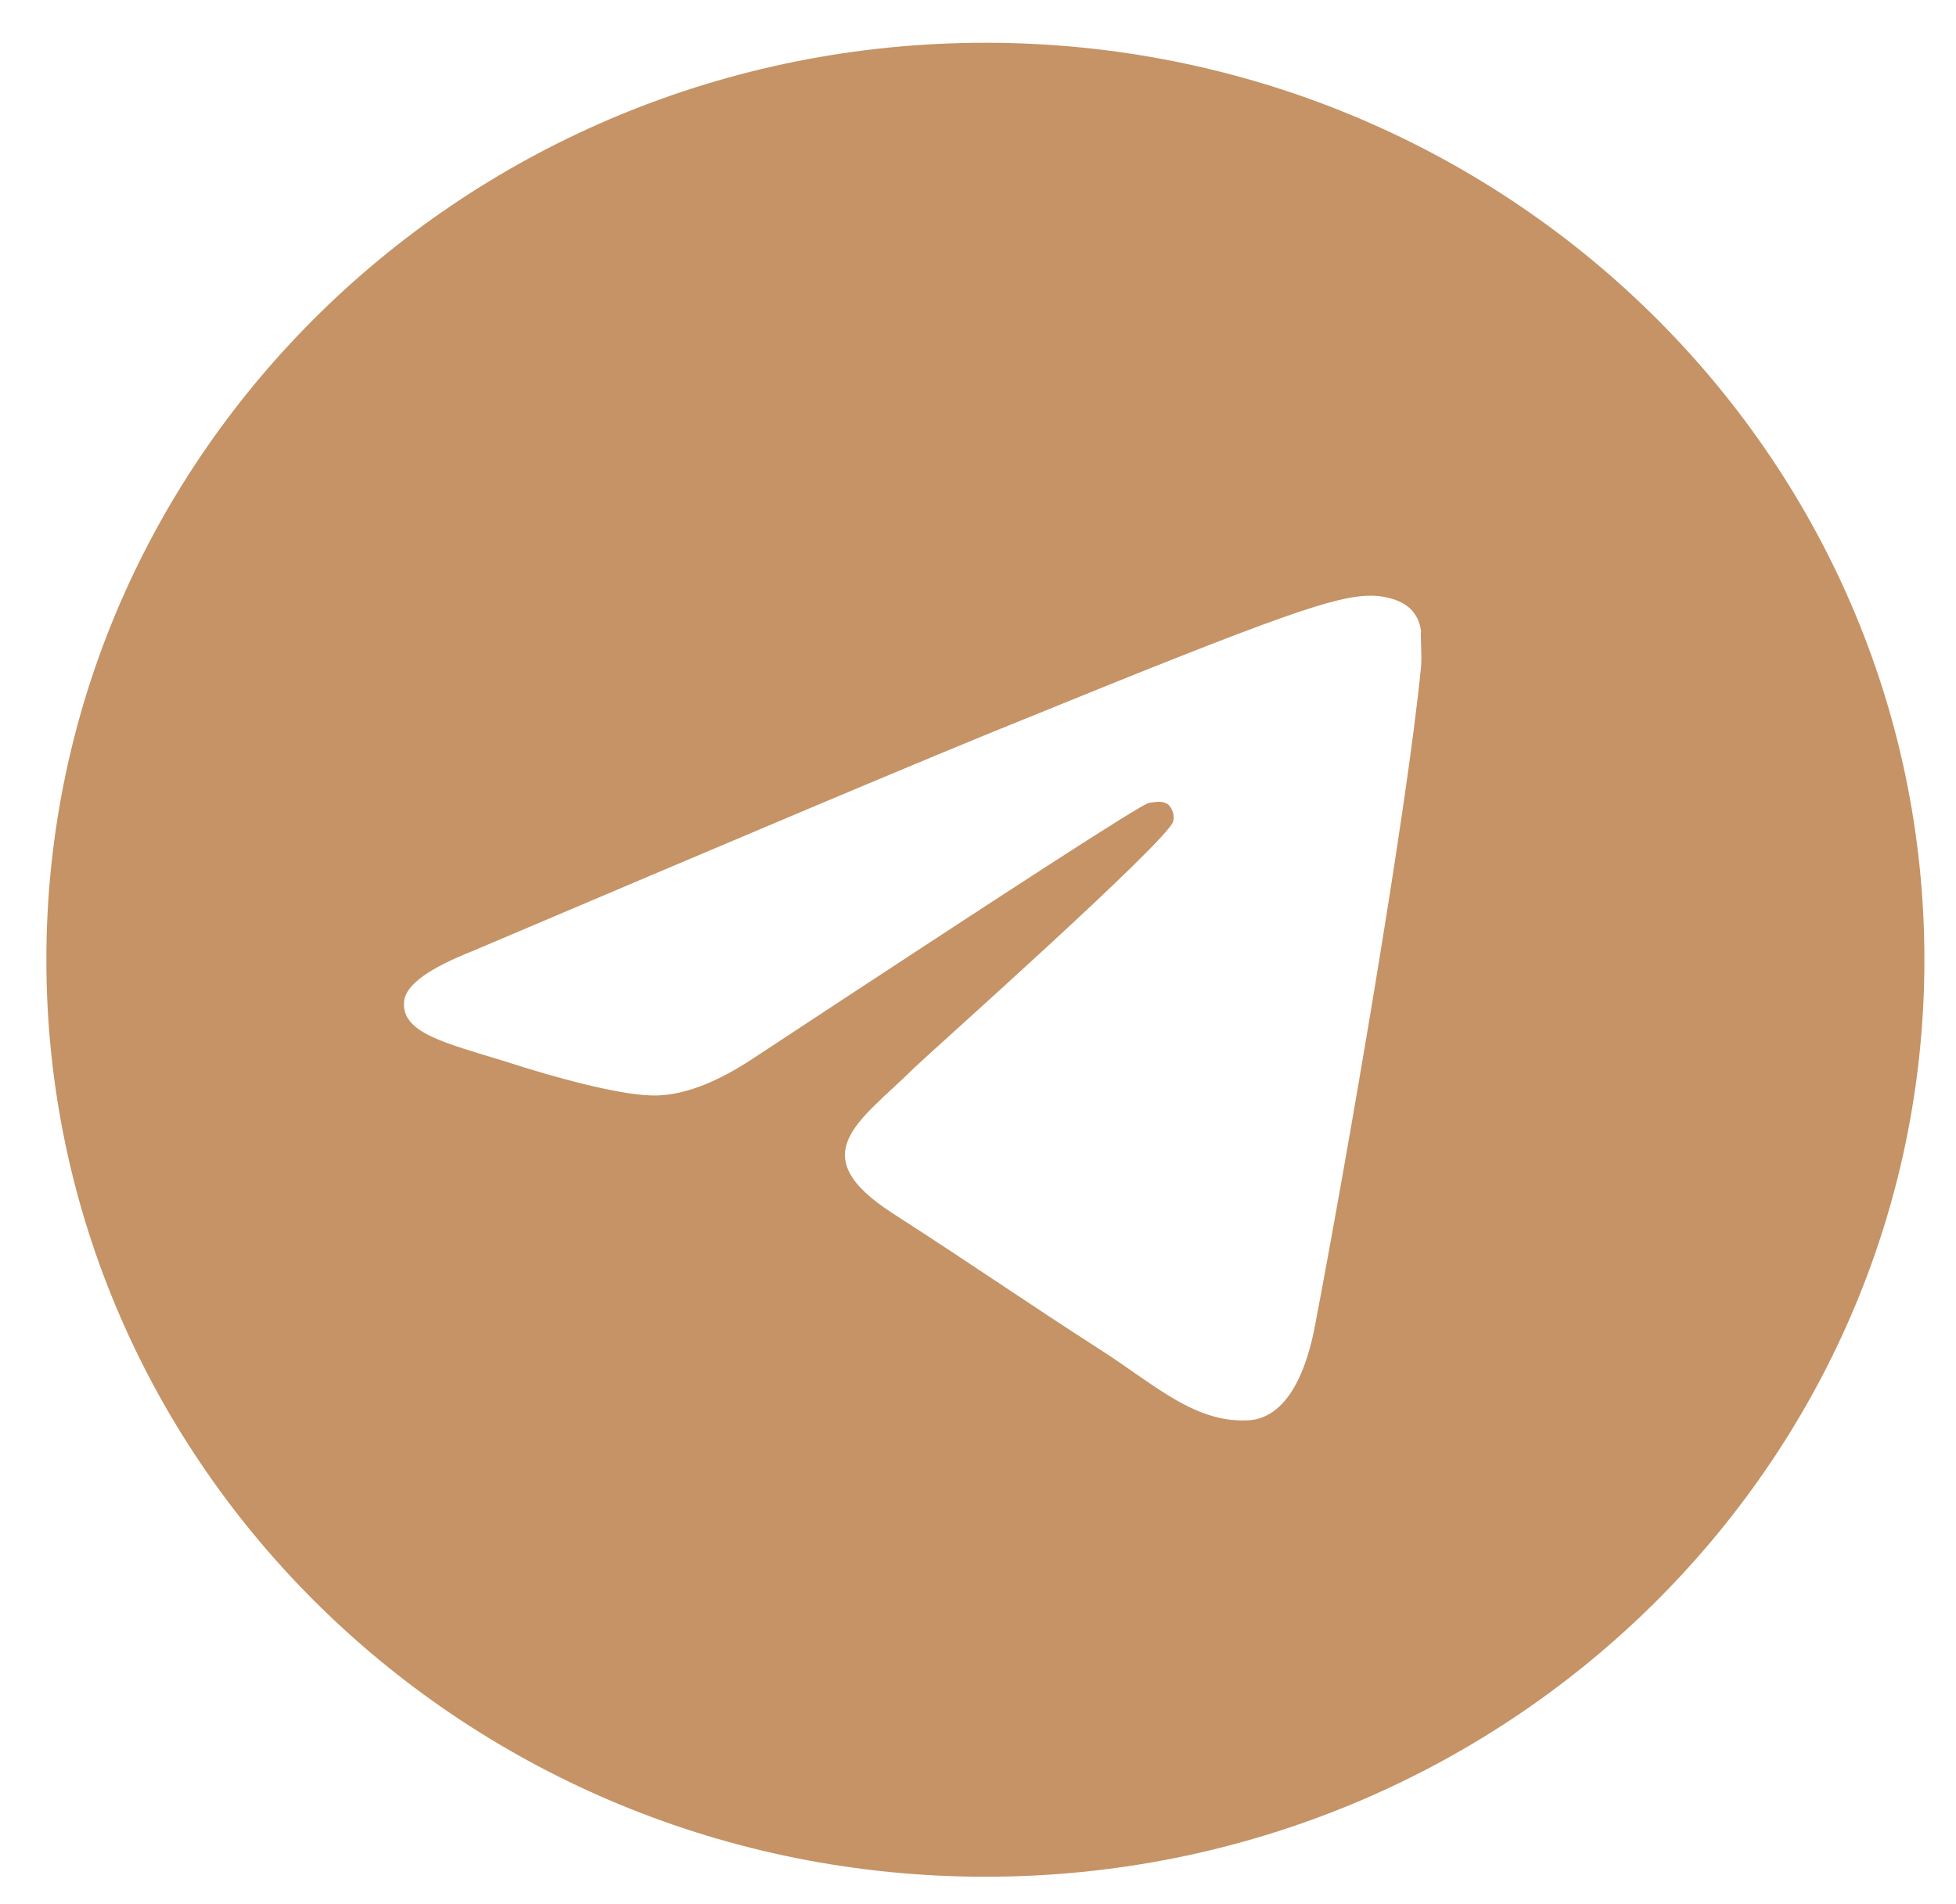 <?xml version="1.0" encoding="UTF-8"?> <svg xmlns="http://www.w3.org/2000/svg" width="38" height="37" viewBox="0 0 38 37" fill="none"><path d="M19.144 0.831C9.074 0.831 0.901 8.814 0.901 18.649C0.901 28.485 9.074 36.467 19.144 36.467C29.214 36.467 37.386 28.485 37.386 18.649C37.386 8.814 29.214 0.831 19.144 0.831ZM27.608 12.947C27.335 15.763 26.149 22.605 25.547 25.759C25.292 27.095 24.781 27.541 24.306 27.594C23.248 27.683 22.446 26.917 21.424 26.258C19.819 25.224 18.907 24.583 17.356 23.585C15.55 22.427 16.718 21.785 17.758 20.752C18.031 20.485 22.701 16.333 22.792 15.959C22.805 15.902 22.803 15.843 22.788 15.787C22.772 15.731 22.742 15.68 22.701 15.638C22.592 15.549 22.446 15.585 22.318 15.602C22.154 15.638 19.6 17.295 14.62 20.574C13.89 21.055 13.233 21.304 12.65 21.286C11.993 21.268 10.752 20.93 9.822 20.627C8.673 20.271 7.779 20.075 7.852 19.451C7.888 19.13 8.344 18.81 9.202 18.471C14.529 16.208 18.068 14.711 19.837 13.999C24.909 11.932 25.948 11.575 26.642 11.575C26.788 11.575 27.134 11.611 27.353 11.789C27.535 11.932 27.59 12.128 27.608 12.27C27.59 12.377 27.627 12.698 27.608 12.947Z" fill="#C59365"></path></svg> 